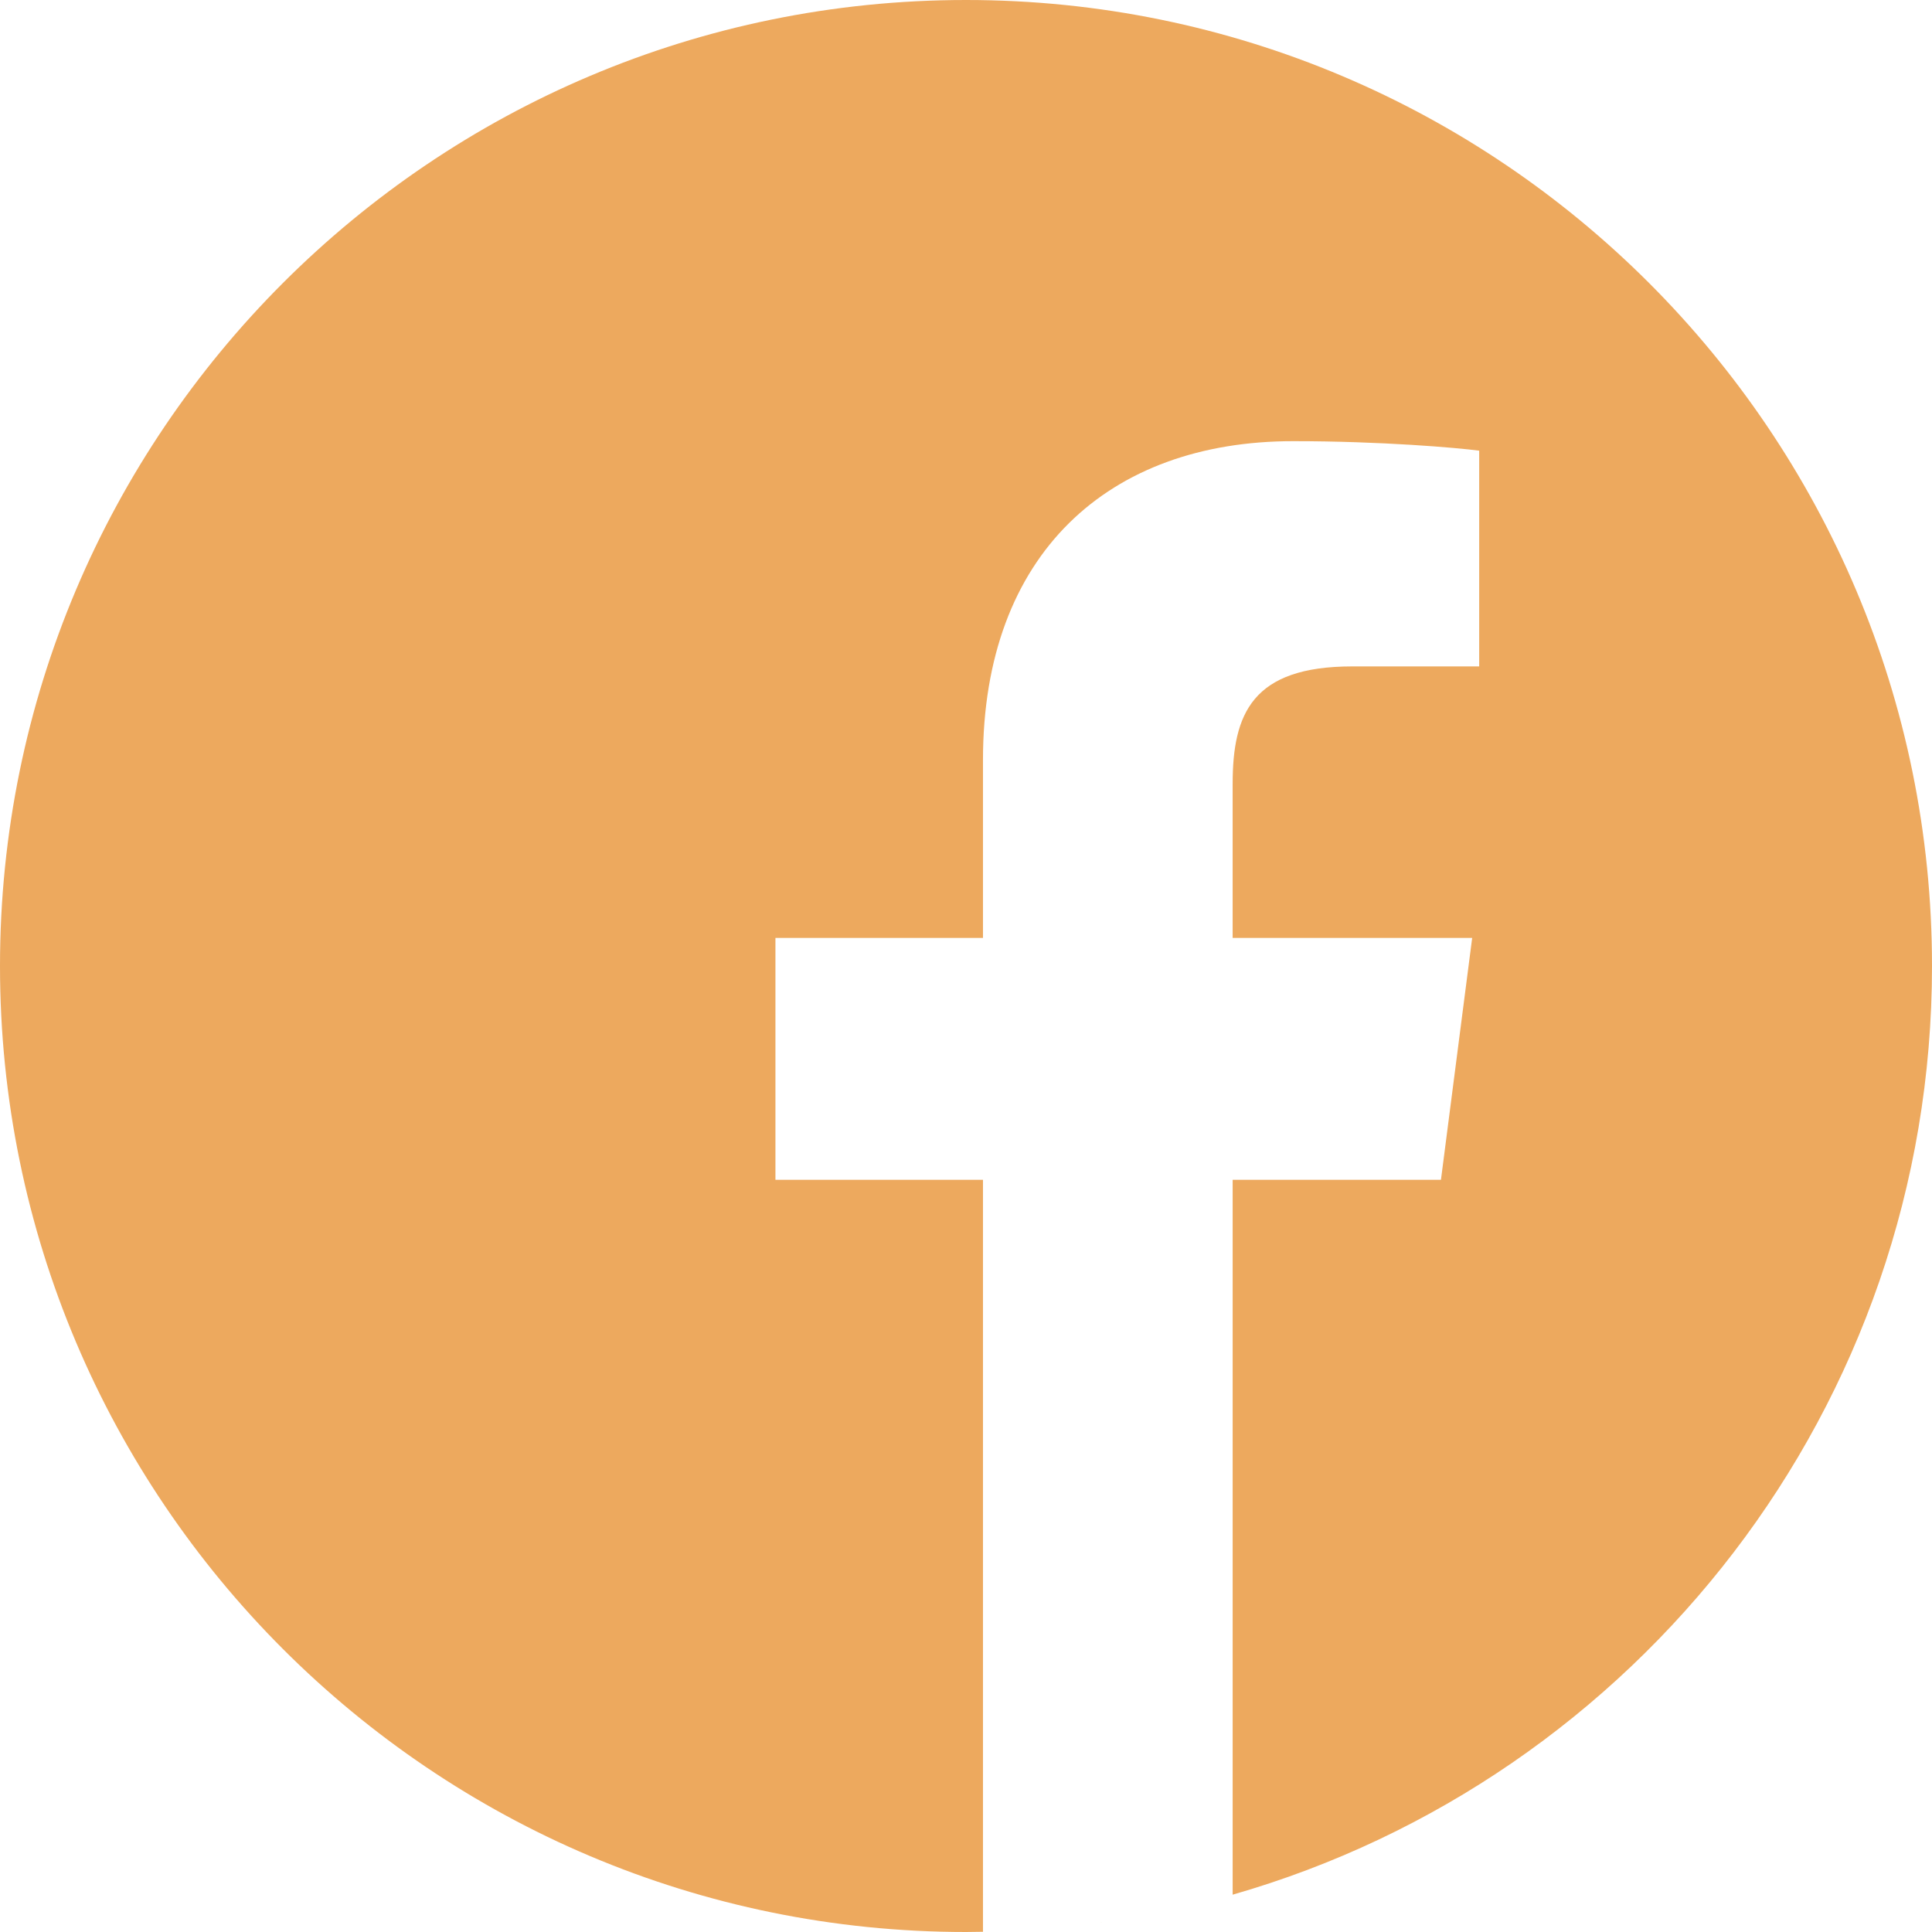 <?xml version="1.0" encoding="UTF-8"?> <svg xmlns="http://www.w3.org/2000/svg" height="512px" viewBox="0 0 512 512" width="512px"><g><path d="m297.277 508.668c-2.133.348-4.273.668-6.422.961 2.148-.293 4.289-.613 6.422-.961zm0 0" data-original="#000000" class="active-path" data-old_color="#000000" fill="#EDA95E"></path><path d="m302.398 507.793c-1.02.188-2.039.359-3.059.535 1.02-.176 2.039-.348 3.059-.535zm0 0" data-original="#000000" class="active-path" data-old_color="#000000" fill="#EDA95E"></path><path d="m285.137 510.34c-2.496.281-5.008.531-7.527.742 2.52-.211 5.031-.461 7.527-.742zm0 0" data-original="#000000" class="active-path" data-old_color="#000000" fill="#EDA95E"></path><path d="m290.055 509.738c-1.199.16-2.406.309-3.609.449 1.203-.141 2.41-.289 3.609-.449zm0 0" data-original="#000000" class="active-path" data-old_color="#000000" fill="#EDA95E"></path><path d="m309.367 506.41c-.898.191-1.801.383-2.703.566.902-.184 1.805-.375 2.703-.566zm0 0" data-original="#000000" class="active-path" data-old_color="#000000" fill="#EDA95E"></path><path d="m326.664 502.113c-.727.207-1.453.402-2.18.605.727-.203 1.453-.398 2.18-.605zm0 0" data-original="#000000" class="active-path" data-old_color="#000000" fill="#EDA95E"></path><path d="m321.434 503.543c-.789.207-1.582.418-2.375.617.793-.199 1.586-.406 2.375-.617zm0 0" data-original="#000000" class="active-path" data-old_color="#000000" fill="#EDA95E"></path><path d="m314.59 505.254c-.836.195-1.68.379-2.523.566.844-.188 1.688-.371 2.523-.566zm0 0" data-original="#000000" class="active-path" data-old_color="#000000" fill="#EDA95E"></path><path d="m277.527 511.09c-1.348.113-2.695.215-4.047.305 1.352-.09 2.699-.191 4.047-.305zm0 0" data-original="#000000" class="active-path" data-old_color="#000000" fill="#EDA95E"></path><path d="m512 256c0-141.363-114.637-256-256-256s-256 114.637-256 256 114.637 256 256 256c1.504 0 3-.031 4.5-.059v-199.285h-55v-64.098h55v-47.168c0-54.703 33.395-84.477 82.191-84.477 23.367 0 43.453 1.742 49.309 2.52v57.172h-33.648c-26.547 0-31.688 12.617-31.688 31.129v40.824h63.477l-8.273 64.098h-55.203v189.453c107.004-30.676 185.336-129.258 185.336-246.109zm0 0" data-original="#000000" class="active-path" data-old_color="#000000" fill="#EDA95E"></path><path d="m272.914 511.43c-2.664.172-5.34.309-8.023.398 2.684-.09 5.359-.227 8.023-.398zm0 0" data-original="#000000" class="active-path" data-old_color="#000000" fill="#EDA95E"></path><path d="m264.754 511.836c-1.414.047-2.832.082-4.25.105 1.418-.023 2.836-.059 4.25-.105zm0 0" data-original="#000000" class="active-path" data-old_color="#000000" fill="#EDA95E"></path></g></svg> 